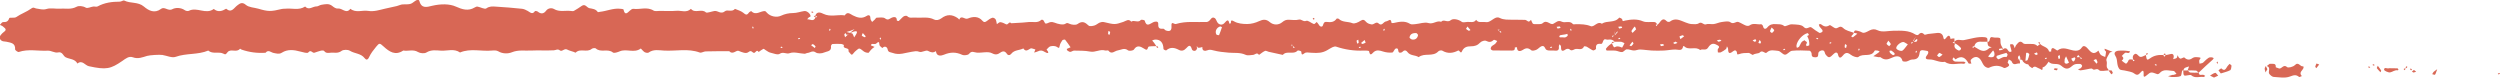 <svg xmlns="http://www.w3.org/2000/svg" id="Camada_2" data-name="Camada 2" viewBox="0 0 687.12 21.31"><defs><style>      .cls-1 {        fill: #d86755;        stroke-width: 0px;      }    </style></defs><g id="Camada_1-2" data-name="Camada 1"><path class="cls-1" d="m579.54,19.36c-.9,0-2.21.37-2.61-.08-.66-.73-1.29.28-1.85-.35-.21-.24-1.03.06-1.57.13-.56.08-1.12.24-1.68.28-.23.02-.48-.2-.72-.31.26-.09.57-.13.77-.29.19-.15.4-.45.38-.66-.02-.19-.33-.5-.52-.5-.76-.01-1.47-.11-2.19.53-1.13,1.01-1.82,1.01-3.02-.04-1.05-.93-2.56-.01-3.46-1.12-.47.61-.81,1.37-1.66,1.58.01,1.25-.39.44-.92.31-.55-.14-1.24-1.02-1.92-.11,0,.01-.54-.32-.79-.54-.17-.15-.3-.55-.39-.53-.51.09-1.43-.56-1.54-1.11-.02-.1-.32-.15-1.11-.35-.37-.04-.16.12.05.12.19,0,.55-.2.54-.26-.06-.3-.21-.59-.33-.88-.27.27-.53.53-.26,1.02.55.51.47.89.4,1.26-.73-.21-1.75.82-2.23-.56-.09-.25-.53-.38-.8-.56-.1.33-.38.84-.28.94.46.43.52.78-.04,1.09-.31.17-.79.42-1.01.3-1.39-.8-2.71-.74-4.13-.04-.27.13-.91-.16-1.2-.45-.39-.38-.61-.94-.88-1.43-.71-1.31-1.87-1.45-2.87-.34-.08.09-.09.28-.06.42.04.22.13.43.2.64-.27-.01-.72.07-.79-.06-.84-1.54-1.87-2.29-3.56-1.11-.17.12-.58-1.14-.83.01-.03.16.44.58.7.61.8.08,1.61.01,2.41.04.16,0,.31.19.47.29-.16.1-.34.3-.48.28-1.73-.26-3.58.65-5.21-.54-1.5.3-2.8-.68-4.26-.65-1.12.03-1.25-.43-.6-1.23.38-.46.46-1.08-.11-1.13-.64-.05-1.83-.61-1.97.5-.17,1.39-.71,1.89-2.06,1.88-.52,0-1.03.44-1.57.55-.35.07-1.06-.01-1.09-.15-.45-1.86-2.18-1.24-2.83-.92-1.23.6-2.13.74-3.19-.1-.12-.1-.4.01-.59-.02-.47-.07-.93-.18-1.4-.27.45-.31.91-.62,1.36-.94.14-.1.25-.23.38-.34-.17-.09-.32-.23-.5-.25-.3-.04-.82-.11-.87,0-.93,1.97-3.15.62-4.47,1.73-.32.27-1.53-.15-2.07-.58-.91-.71-1.49-.7-2.2.2-.56.71-1.09.89-1.35-.31-.14-.66-.69-.62-1.11-.2-1.21,1.22-1.42,1.27-2.27.25-.23-.27-.22-.76-.46-1-.39-.4-1.45-.01-1.55.57-.1.57.13,1.18-.86,1.17-.82,0-1.01-.31-1-1.05,0-.26-.35-.75-.56-.76-1.61-.06-3.23-.15-4.82.02-.67.07-1.28,1.07-1.92,1.07s-1.26-1.01-1.92-1.05c-1.01-.07-2.15-.48-3.11.47-.49.48-1.14-.89-1.95,0-.27.3-1.23.19-1.83.62-.18.13-.8-.51-1.22-.52-.86,0-1.78.02-2.57.32-.67.26-.55-.07-.62-.42-.14-.72-.63-.71-1.06-.36-1,.83-1.37.58-1.37-.65,0-.24-.21-.47-.32-.71-.09.26-.1.62-.29.77-.42.35-.9.64-1.39.88-.22.11-.54.02-.81.03,0-.34-.13-.83.05-1.01.68-.67-.1-.92-.35-1.06-1-.57-1.67-.37-2.42.79-.58.89-1.51.18-2.15.63-1.27-1.15-3.15.23-4.4-1.06-.05-.05-.28-.02-.28,0-.22,1.46-1.23.92-2.11.91-1.06,0-2.12.23-3.19.28-1.1.05-2.22.05-3.32,0-1.07-.05-2.13-.25-3.19-.28-.58-.02-1.17.29-1.74.27-.65-.02-1.32-.37-1.95-.32-.45.04-.84.72-1.29.75-.59.05-1.19-.33-1.8-.39-.8-.08-1.61,0-2.41-.04-.08,0-.27-.42-.21-.49.5-.65,1.04-1.27,2.46-1.9.4,0-.1-.02-.6.01-.11,0-.3.23-.28.28.18.42.36.86.64,1.21.07.08.53-.21.81-.24.26-.03.54.05.81.11.22.05.58.27.61.23.25-.38.44-.8.65-1.22-.28-.13-.56-.31-.86-.38-.28-.06-.59-.01-1.79-.01-1-1.01-1.81-.43-2.28-.61-1.22-.47-.79,1.27-1.56,1.19-1.12-.13-1.45.28-1.33,1.34.02.13-.63.54-.82.46-.6-.24-1.12-.69-1.7-1-.23-.12-.75-.18-.78-.11-.57,1.32-1.76.43-2.53.77-.62.27-.94.54-1.51,0-.17-.16-.76-.13-.99.04-1.22.9-1.29.16-1.31-.82,0-.19-.25-.37-.38-.56-.07.17-.21.35-.2.52.1.85-.1,1.34-1.1,1.21-.78-.1-1.71.14-2.32-.22-.43-.25-.45-1.32-1.35-.98-.52.2-.9.74-1.41.97-.42.19-1.12.36-1.38.15-.82-.69-1.43-.73-2.35-.11-.5.34-1.63.71-1.6-.74-.2.02-.4.04-.6.06.08.64-.19.87-.84.86-1.71-.03-3.42,0-5.13-.03-.23,0-.59-.22-.64-.4-.06-.22.09-.58.27-.76.26-.26.65-.39.93-.64.24-.22.39-.53.58-.8-.32-.11-.82-.41-.94-.31-.68.62-1.25.73-2.12.27-.37-.2-1.26.09-1.6.45-.75.8-1.54,1.06-2.63,1.05-.98-.01-1.93.24-2.42,1.41-.34.81-.65-.44-1.05-.24-1.45.75-2.87.91-4.35.02-.25-.15-.87-.03-1.08.2-1.5,1.61-3.82.32-5.4,1.59-.94-.63-2.29-.34-3.06-1.38-.46-.62-.93-.6-1.47-.03-.15.16-.57.23-.79.15-.51-.19-.04-1.4-.96-1.11-.41.13-.62,1.06-.98,1.1-.84.09-1.76-.03-2.57-.29-.87-.28-1.68-.5-2.46.1-.54.42-1.03,1.42-1.35-.17-.03-.15-.9-.21-1.37-.18-2.64.13-5.2-.24-7.71-1.09-.29-.1-.71.05-1.02.19-.51.23-.97.57-1.47.84-1.24.67-2.27.81-4.37.66-.59-.04-1.38-.2-1.75.1-.84.68-.85.35-.94-.43-.02-.14-.89-.39-1.01-.26-1.14,1.23-2.99-.11-4.06,1.18-1.29-.28-2.58-.56-3.87-.85-.35-.08-.77-.37-1.02-.25-.6.27-1.11.72-1.66,1.11-.54-.84-1.07-.06-1.61-.01-.7.05-1.51.24-2.09-.03-1.51-.7-3.06-.45-4.6-.58-1.43-.12-2.88-.27-4.27-.64-.62-.16-1.02-.26-1.65,0-.59.24-1.46.22-1.34-.91-.39.12-.77.24-1.43.18-.18-.06-.09.06,0,.18l.27-.27c-.12-.09-.23-.2-.36-.27-.02-.01-.12.12.09.36-.17,1.26-1.31.93-1.45.43-.4-1.43-.92-.99-1.53-.31-.6.66-1.25.9-2.05.48-1.19-.63-2.34-.86-3.48.14-.09.08-.75-.24-.75-.37-.03-1.73-.82-2.67-2.32-2.6-.27.01-.53.16-.79.24.18.21.36.41.52.63.22.3.42.62.63.93-.78.07-2.12-.05-2.22.25-.32.95-.47.86-1.23.39-.86-.53-1.86-1.05-2.71.29-.2.32-1.3.47-1.62.23-1.04-.8-1.91-.11-2.86.03-.82.12-1.66,1.23-2.54.04-.11-.14-.6.05-.88-.03-1.42-.43-2.69.59-4.14.3-1.44-.29-2.94-.23-4.42-.27-.34,0-.69.34-1.04.35-.28,0-.59-.24-.84-.42-.09-.06-.13-.38-.09-.4.33-.17.68-.3,1.02-.44-.49-.7-.96-1.42-1.5-2.08-.08-.1-.65,0-.77.16-.31.45-.63.97-.72,1.5-.14.82-.27.63-.83.28-.45-.27-1.17-.26-1.72-.13-.4.1-.72.58-1.07.9,1.03,1.16.19,1.09-.5.64-.68-.45-1.21-.5-1.88-.15-.32.16-.68.22-1.03.33.12-.28.24-.57.35-.85-.46-.1-1.05-.43-1.36-.26-.72.4-1.3,1-1.95-.03-1.07.57-2.46.37-3.31,1.46-.37.47-.88.53-1.22.02-.53-.78-1.05-.84-1.82-.31-.67.46-1.22.71-2.27.15-1.1-.58-2.76-.05-4.16-.16-.77-.06-1.42-.61-2.14.33-.29.38-1.4.5-1.92.26-1.71-.8-3.26-.75-4.99-.02-.68.29-2.05.6-2.2-.99-.76.54-1.36.38-2.2-.07-.56-.3-1.68.52-2.32.27-.82-.32-1.34-.13-2.11-.02-1.72.25-3.43,1.02-5.27.32-.64-.24-1.21-.09-1.39-1.04-.11-.57-.78-1.02-1.44-.3-.28-.29-.78-.56-.79-.86-.05-1.07-.31-.88-.94-.34-.23.2-.77.03-1.17.08-.1.01-.17.25-.26.38.17.07.35.14.52.21.17.07.34.14.51.22-.66.39-1.15.93-1.59,1.56-.11.15-.98-.02-1.32-.28-1.29-1.01-1.26-1.05-2.08-.35-.31.26-.62.53-.85.86-.57.8-.76-.03-1.07-.25-.14-.09-.28-.34-.25-.48.21-1.03-1.71-.36-1.26-1.58,0,0-.48-.28-.74-.29-.8-.04-1.61-.05-2.41.01-.16.01-.45.42-.42.61.23,1.47-1.14,1.38-1.83,1.71-.66.31-1.8.38-2.34,0-.93-.65-1.52.08-2.25.13-.29.02-.57.25-.85.23-1.37-.07-2.89-.6-4.05-.17-.99.37-1.79-.5-2.77.19-.54.38-1.74-.13-2.62-.34-.44-.1-.82-.44-1.23-.67-.22-.13-.51-.42-.63-.36-.46.23-.87.56-1.3.86-.6-.93-.84.44-1.41.23-.39-.14-.62-.83-1.4-.2-.67.55-1.76.03-2.71-.34-.65-.25-1.61,1.18-2.56.09-2.16.01-4.31,0-6.47.06-.56.01-1.2.48-1.65.31-3.2-1.18-6.49-.36-9.74-.53-1.42-.07-2.95-.45-4.3.54-.23.17-.81.05-1.12-.12-.42-.25-.99-1.03-1.05-.99-1.78,1.36-3.9-.02-5.74.76-.6.25-1.58.6-1.91.33-1.42-1.17-3.35.14-4.71-1.12-.18-.17-.86-.08-1.11.12-1.31,1.12-3.17-.25-4.42,1.04-.05.05-.33-.13-.5-.19-.62-.22-1.27-.36-1.84-.66-.78-.41-1.38.71-2,.23-.63-.49-1.08-.05-1.64-.02-2.11.11-4.23-.03-6.34.07-1.74.08-3.45-.25-5.23.48-1.01.41-2.5.46-3.73-.28-.45-.27-1.15-.26-1.71-.2-2.92.28-5.92-.68-8.79.53-1.64-1.16-3.48-.4-5.22-.5-1.32-.08-2.69-.32-4.02.5-.55.34-1.7.24-2.29-.12-1.35-.83-2.73-.17-4.07-.42-2.17,1.47-3.81.35-5.39-1.09-1.1-1-1.17-1.04-2.08.07-.72.88-1.45,1.8-1.92,2.83-.39.87-.84.82-1.24.28-1.02-1.34-2.74-1.21-4.03-2.02-.57-.36-1.8-.35-2.31.04-.95.73-1.9.43-2.84.48-.65.04-1.4.28-1.93-.46-.12-.16-.57-.17-.83-.11-.63.15-1.24.39-1.87.59-.53.17-.95-1.01-1.69-.06-.21.27-1.4-.06-2.18-.27-1.64-.45-3.45-.73-5.09.33-.72.46-1.44.2-2.23.06-.69-.12-1.47-1.03-2.21-.06-2.26.16-4.45-.12-6.59-.86-.16-.05-.4-.27-.41-.25-.86,1.03-2.11.18-3.07.64-.26.12-.45.4-.64.63-.28.35-.43.33-.88.09-1.28-.66-2.93.23-4.17-.85-2.85,1.21-6.03.67-8.95,1.72-1.02.37-2.42-.31-3.64-.51-.83-.13-3.48.04-4.23.26-1.27.38-2.48.91-3.9.38-1.1-.41-2.04.41-2.88.99-3.24,2.22-4.39,2.51-9.22,1.46-1.05-.23-1.81-1.82-3.14-.73-.67-1.31-2.14-1.18-3.22-1.72-.75-.37-.83-1.64-2.16-1.33-.83.19-1.84-.54-2.75-.49-2.66.15-5.35-.54-7.99.36-.24.08-1.01-.48-1-.71.11-1.81-1.25-1.83-2.4-2.11-.37-.09-.79-.04-1.13-.19-.73-.31-.9-1.08-.42-1.65.26-.31.53-.63.86-.85,1.03-.7.17-1.08-.25-1.49-.22-.21-.57-.3-.85-.44.29-.27.59-.79.87-.78.88.04,1.39-.12,1.71-1.08.09-.27,1.42.05,1.91-.29,1.32-.92,2.88-1.43,4.15-2.36.67-.49.88-.06,1.36,0,.92.11,1.79.46,2.84.13,1.1-.34,2.4-.01,3.6-.09,1.54-.1,3.09.32,4.63-.51.59-.32,1.66-.27,2.56.24.47.27,1.34-.22,2.04-.31.4-.05.88.14,1.19-.03,1.92-1.05,3.98-1.31,6.11-1.31.42,0,.94-.44,1.23-.3,1.7.86,3.78.28,5.38,1.64,1.34,1.14,2.93,1.97,4.7.66,1.03-.77,1.92.72,3.16.05.82-.44,2.3-.48,3.4.3.28.2.83.31,1.11.16,2.22-1.15,4.68,1.13,6.84-.51,1.15.98,2.28.62,3.4-.06,1.5,1.28,2.12-.22,3.06-.91.66-.48,1.29-1.07,2.36-.15.84.72,2.28.72,3.45,1.06,2.7.8,3.4.81,6.47.06.28-.07.59-.03.88-.06,1.83-.21,3.76.54,5.49-.6,1.04,1.14,2.08-.06,3.13-.03.43.01.86-.37,1.31-.44,1.04-.16,2.1-.47,3.07.36.41.35,1.04.74,1.5.66,1.17-.18,2.28,1.61,3.43.07,1.51,1.21,3.27.31,4.89.58,1.58.26,3.07-.25,4.58-.6,1.1-.25,2.22-.48,3.32-.74.55-.13,1.08-.44,1.62-.45,2.1-.03,2.12.03,3.35-.91.47-.36,1.07-.54,1.21,0,.58,2.21,2.19,1.6,3.52,1.29,2.37-.55,4.76-.56,6.51.23,1.69.76,3.38,1.32,5.16.24.23-.14.55-.29.79-.24.83.15,1.96.81,2.41.49.87-.62,1.69-.54,2.53-.49,2.44.14,4.87.35,7.3.6.54.06,1.08.33,1.56.6.67.38,1.26,1.08,1.97.05.07-.1.59-.02.78.13.86.72,1.65.61,2.27-.23.61-.83,1.63-.81,2.16-.5,1.52.9,3.09.37,4.62.54.3.03.66.11.89-.02.74-.41,1.45-.89,2.15-1.37.98-.67,1.39.49,2.1.63.85.17,1.74.21,2.3,1.06.05.08.41-.04.62-.06,1.81-.19,3.52-1,5.39-.85.38.03,1.04.08,1.07.22.34,1.64.97,1.05,1.73.32.26-.25.67-.55.97-.51,1.83.25,3.75-.64,5.54.47.44.27,1.17.1,1.76.1,1.51,0,3.03.11,4.53-.03,1.33-.12,2.81.65,4-.54,1.11,1.38,2.91-.15,4.11.98.17.16.67,0,1.01-.06.46-.09.91-.27,1.37-.33.94-.12,1.74,1.02,2.88.06.62-.52,1.96.34,2.73-.64.76.34,1.62.54,2.25,1.05.61.49.98.84,1.54.03.15-.22.63-.5.67-.47,1.27,1.33,2.51-.04,3.75,0,.2,0,.41.29.59.48.93,1,2.62,1.37,3.84.8,1.06-.49,2.14-.74,3.34-.74,1.02,0,2.04-.4,3.07-.55.7-.11,1.7.72,1.74,1.43,0,.11-.39.23-.57.38-.15.13-.24.31-.36.47.76-.09,1.73.78,2.24-.48.17-.07.33-.13.5-.2-.17-.14-.33-.27-.5-.41.51-1.26,1.63-.7,2.21-.42,1.94.94,3.93.13,5.87.42.74-1.18,1.49-.36,2.22,0,1.25.62,2.45,1.01,3.8.15.7-.45,1.05-.07,1.04.75,0,.3.29.61.45.91.24-.22.5-.43.73-.65.18-.18.35-.53.53-.53.78-.01,1.78-.2,2.3.19.83.63,1.13.15,1.76-.15.36-.18,1.53-.59,1.48.74,0,.04.44.2.53.13.46-.39.83-.89,1.31-1.24.25-.18.84-.26.99-.11.68.71,1.5.34,2.26.41,1.73.16,3.51-.34,5.21.56.48.25,1.26.15,1.93-.35,1.54-1.17,2.96-1.11,4.49-.07.16.11.29.28.43.42.56-1.37,1.49.07,2.35-.29,1.29-.54,2.89-.76,4.05.64.4.48.79.37,1.25-.01.43-.36.93-.68,1.45-.85.24-.08.75.18.89.43.22.38.24.88.35,1.33.32-.2.66-.58.96-.55.54.06,1.07.32,1.56.58.59.31.81-.96,1.43-.28l3.13-.18c.58-.05,1.16-.11,1.75-.16,1.14-.11,2.38.37,3.39-.59.08-.08.44-.02.54.09.26.29.41.9.66.93.42.04.86-.33,1.31-.4.36-.06.79,0,1.13.15.88.36,2.3.7,2.9.34.46-.28.59-.32,1.12-.06.66.31,1.79.46,2.3.09,1.3-.94,2.07-.48,3.04.43.28.27,1.08.13,1.59-.02.52-.15.96-.59,1.47-.81.34-.14.79-.21,1.14-.13,2.92.68,2.94.76,5.33-.05.78-.27,1.43-.95,2.19-.06.79-.59,1.87.46,2.64-.48.12-.14,1,.02,1.05.18.52,1.9,1.41.87,2.37.44.35-.16,1.42-.45,1.36.5-.07,1.19.39,1.38,1.39,1.29.21-.02.43.39.69.48,1.09.38,1.64.07,1.55-1.16-.11-1.62.74-.46,1.21-.61,2.81-.88,5.68-.43,8.52-.56.17,0,.35-.13.51-.22.54-.34.81-1.37,1.65-.85.42.26.51,1.02.9,1.4.56.54,1.28.53,1.82-.09.6-.69,1.08-1.15,1.29.22.14-.04.4-.05.41-.11.09-.59-.1-1.08.92-.5,1.01.58,2.38.72,3.59.71,1.1,0,2.27-.32,3.27-.79,1.11-.51,1.93-.58,2.92.26,1.02.87,2.42.88,3.43.03.59-.5,1.12-.71,1.85-.67.9.04,1.85.18,2.7-.04.77-.2,1.17.68,2.05.34.5-.2,1.37.63,2.11.88.17.06.51-.36.77-.57.2.26.44.5.6.78.32.6.94.65,1.1.16.22-.64.32-1.05,1.11-.95,1.01.13,1.99.09,2.65-.89.06-.09.49-.07.61.05,1.04,1.01,2.52.67,3.74,1.18.56.24,1.58-.22,2.21-.64.69-.46,1.05-.3,1.48.21.4.47.87.63,1.51.76.77.15,1.29-.93,2-.26.93.88,1.3-.47,2.05-.56.72-.08,1.3-1.1,1.51.43,0,.03.4.05.6,0,1.52-.33,3.01-.68,4.49.25.36.23.98.11,1.47.07,1.2-.11,2.51-.63,3.56-.3,1.34.42,2.31-.79,3.51-.34.72-.86,1.71.38,2.67-.46.58-.5,2.03-.26,3.01.47.32.24.98.07,1.48.03.85-.08,1.83.36,2.46-.59.54.85,1.39.57,2.16.6.4.01.84.1,1.2-.02,1.06-.35,2.02-1.66,3.08-1.11,1.17.61,2.27.46,3.41.51,1.2.05,2.41-.03,3.61.04.34.02.64.42.99.48.18.03.42-.31.63-.48.14.32.25.67.44.96.08.13.33.22.5.21.78-.05,1.82.16,2.27-.26,1.18-1.1,2.01.61,2.91.17.76-.37,1.28-1.1,2.34-.58.92.45,2.18-.41,3.06.65.12.15.58.03.87.03,1.35.02,2.66,0,3.99.54.99.41,1.81-1.48,3.09-.66,1.43-.97,3.51-.11,4.76-1.67.04-.05.79.25.83.46.13.73.22.46.82.34,1.59-.31,3.21-.51,4.87.2.93.4,2.15.1,3.24.21.28.03.52.38.78.71,0,.04,0-.04,0-.13-.16.06-.33.09-.46.18-.04.03.06.24.1.37.12-.09.24-.19.36-.41.82-.54,1.21-2.35,2.6-.9.14.15.63.19.79.06,1.53-1.19,2.9-.29,4.32.23.53.19,1.07.41,1.62.44.67.04,1.51.13,2-.21.86-.58,1.26.56,2.04.28.62-.23,1.41.03,2.1-.07.74-.11,1.44-.47,2.17-.56.79-.1,1.85-.34,2.36.05.93.71,1.55-.33,2.27-.05.69.27,1.32.7,2.01.97.3.12.78.14,1.01-.03,1.01-.77,2.14-.17,3.19-.33.15-.02.47.31.51.52.2.94.76.88,1.2.34.65-.8,1.43-.98,2.37-.89.76.07,1.49-.1,2.24.51.34.27,1.38-.5,2.09-.46,1.13.06,2.65.03,3.26.7.9,1.01,1.54-.31,2.2.19.68.52,1.38,1.02,2.12,1.45.17.1.56-.09.78-.23.1-.07.14-.42.06-.55-.21-.33-.54-.58-.76-.9-.12-.17-.14-.42-.21-.63.19-.03.45-.15.56-.06.74.56,1.39.92,2.37.28.28-.18,1.16.83,1.78.84.63,0,1.1-.93,2-.05.69.68,1.81.9,2.93,1.29-.08.25-.42.62-.76.98.16.09.41.3.48.25.43-.3.81-.65,1.21-.98-.17-.07-.34-.14-.93-.25.07-1.05.84-.53,1.43-.43.45.08.89.49,1.3.44,1.25-.18,2.09-1.55,3.81-.69,1.2.6,2.94.12,4.45.11,2.02,0,4.06-.15,5.88,1.03.21.14.68.23.78.12.58-.64,1.06-.78,1.72-.08.13.13.65-.12,1-.17.86-.11,1.72-.22,2.58-.29.92-.08,1.49.35,1.64,1.29.11.69.41.49.69.13.61-.81,1.07-1,1.28.24.14-.04.28-.1.43-.12.21-.03.42-.02.63-.03v.9c-.17.07-.33.13-.5.2.17.14.33.27.72.29-.04.2-.2.3-.21.42-.1.84.47,1.22,1.12,1.5.13.06.4-.03.52-.15.12-.11.22-.43.15-.51-.41-.47-.86-.89-1.57-1.26-.22-.08-.22-.28-.22-.49.73-.91,1.74-.28,2.61-.44,1.88-.34,3.71-1,5.69-.8,1.01.1.72.7.76,1.24-.57,0-1.15.03-1.72,0-.95-.06-1.65.22-1.91,1.35,0,.04,0-.04,0-.13-.16.06-.33.09-.46.18-.04.03.06.24.1.37.12-.09.24-.19.36-.41,1.26.64,2.43,1.98,4.05.48.19-.17.51-.2.77-.29-.33-.14-.77-.19-.95-.44-.2-.27-.17-.72-.24-1.09.99.21.26-1.61,1.48-1.23.62.19,1.42-.06,1.94.23.28.16.09,1.06.23,1.6.11.43.38.81.7,1.43-.2-.05-.3-.2-.4-.2-.26,0-.52.09-.78.14.03.13.07.38.1.38.33,0,.65-.05,1.08-.32.18-.22.51-.29.78-.2.56.18.63,1.32,1.46.85.14-.08-.23-1.02-.34-1.57-.03-.13.01-.28.02-.43.27.02.66-.06.79.08.23.26.31.66.45,1.01.14-.31.22-.69.44-.93.51-.54.96-1.39,1.9-.42.26.27.93.16,1.41.18.86.04,1.78-.19,2.49.58.02.02.49-.38.75-.58.71.8,2.13.78,2.44,2.07.01.05.38.02.58.03-.02-1.15.47-1.17,1.25-.56.14.11.42.3.48.25,1.45-1.15,2.88-.27,4.33,0,.87.16,1.77.1,2.36-.82.31-.48.75-.51,1.23-.1.95.81,1.66,2.58,3.33.95.21.4.35.88.66,1.17.31.29.8.39,1.21.58.08-.47.2-.93.23-1.4,0-.14-.26-.28-.35-.45-.06-.11-.03-.28-.03-.42l2.16.86c-.27.08-.68.09-.77.26-.38.73-1.1,1.68-.88,2.22.31.78-.31,1.71.49,2.31.05.04,0,.19,0,.29Zm-223.95-6.65h-.27c.06.16.09.33.18.46.03.04.24-.06.37-.1-.09-.12-.19-.24-1.1-.71.09.12.19.23.29.35.09-.09.18-.18.27-.27-.12-.09-.23-.2-.36-.27-.02-.01-.12.12.63.54Zm56.81-4.23h-.27c.06.16.09.33.18.46.03.04.24-.06.37-.1-.09-.12-.19-.24-1.1-.71.09.12.19.23.29.35.09-.09.18-.18.27-.27-.12-.09-.23-.2-.36-.27-.02-.01-.12.12.63.54Zm159.29,7.25c-.15-.2-.3-.4-.46-.6-.25.2-.5.4-.51,1.32-.28-.38-.43-.71-.52-.69-.32.06-.62.24-.93.37.17.27.29.67.54.76.18.07.52-.24.67-1.17h1.48-.27c.06.16.09.33.18.46.03.04.24-.06.37-.1-.09-.12-.19-.24-.55-.36Zm-45.93-3.96v-.27c-.16.06-.33.09-.46.18-.04.03.06.24.1.37.12-.09.24-.19,1.18-2.02-.32.47-.58.83-.81,1.2-.02.03.17.25.27.26.48.05.97.05.92-.65-.01-.16-.14-.32-1.2.93Zm-82.19-1.81v-.27c-.16.06-.33.09-.46.18-.04.03.06.24.1.37.12-.09.24-.19.78-1.87-.15.36-.3.69-.41,1.05-.02.06.17.18.27.28.28-.33.57-.66.85-.98-.16-.08-.31-.15-1.13,1.25Zm-210.81-.33c-.15-.21-.28-.38-.4-.54-.11.14-.31.28-.3.42.01.25.15.49.23.74.14-.18.28-.36,2.59-2.25-.5.21-.83.36-1.18.48-.35.12-.71.21-1.06.31.4.1.8.19,1.19.3.18.05.42.08.5.2.19.31.29.66.43,1,.28-.48.7-.94.78-1.45.04-.27-.49-.64-2.78.79Zm263.94.26c.17-.09.33-.18.5-.27-.12-.18-.27-.53-.35-.52-1.38.27-3.01,2.12-3.11,3.51-.01.18.09.36.14.54.21-.11.5-.17.62-.35.26-.38.39-.86.67-1.22.19-.25.55-.37.83-.54.1.37,1.03.39.44,1.08-.08.1.04.38.07.57.26-.09.74-.15.76-.27.05-.46,0-.95-.11-1.41-.09-.4-.31-.76-.47-1.14Zm27.66,2.3c-.63-.33-.99-.69-1.31-.65-.43.04-.89.32-1.23.62-.3.26-.65.69-.65,1.05,0,.45,1.34,1,1.75.68.49-.37.83-.95,1.44-1.69Zm-135.02-3.09c-1.19-.09-1.78.33-1.94,1.18-.03.15.43.54.7.58.89.14,1.48-.32,1.64-1.18.04-.21-.34-.49-.41-.58Zm162.46,5.95c-.15-.23-.29-.53-.35-.52-.88.24-1.75.5-2.61.8-.09.03-.16.4-.09.51.13.2.44.49.57.45.69-.26,1.28-.82,2.13-.61.07.02.25-.44.36-.64Zm-216.42-7.79c-1,.29-1.53,1.34-1.07,2.21.09.16.72.24.74.2.31-.72.57-1.47.81-2.22,0,0-.32-.12-.48-.19Zm221.96,7.26c-.27,0-.45,0-.45,0-.08.73-.14,1.46-.21,2.2.21-.07.54-.08.6-.22.22-.5.39-1.03.48-1.56.02-.14-.34-.34-.42-.42Zm-9.54-.67c-.48.58-.93,1.13-1.38,1.68.17.06.33.17.51.19,1.06.11,1.41-.27,1.19-1.31-.04-.17-.17-.32-.32-.56Zm-118.16-3.57c.2,0,.41.05.58-.01.23-.09.48-.23.63-.42.08-.11-.03-.36-.05-.55-.21.06-.41.13-.63.16-.46.08-.93.12-1.38.23-.1.02-.18.24-.23.38-.01.04.12.19.2.19.29.02.59,0,.88,0Zm138.22,5.18c-.22.49-.4.69-.39.89.03.43-.29,1.05.45,1.16.23.03.5-.18.74-.29-.23-.49-.45-.99-.81-1.76Zm-47.57-.28c.26-.1.4-.12.41-.17.03-.13.07-.33,0-.4-.26-.26-.55-.51-.87-.7-.12-.07-.35.05-.53.08.07.2.08.46.22.6.24.25.56.43.77.58Zm-1.28-4.01c-.27.48-.54.79-.48.9.15.26.47.43.71.63.15-.2.47-.44.43-.59-.07-.28-.34-.51-.67-.94Zm-69.32-3.11c-.16-.37-.22-.54-.3-.7-.01-.03-.16-.03-.19,0-.28.36-.56.72-.79,1.12-.05.1.11.32.19.48.01.03.16.03.19,0,.32-.32.64-.64.89-.9Zm37.25-.52c-.22.5-.44.78-.44,1.07,0,.15.48.48.54.44.25-.18.49-.44.6-.73.04-.1-.31-.35-.7-.77Zm46.98,7.48c-.48-.27-.79-.54-.9-.48-.26.15-.43.47-.63.71.2.15.44.47.59.43.28-.07.51-.34.94-.67Zm-85.25-3.57c-.28.36-.54.7-.8,1.04.17.07.41.24.48.19.24-.19.46-.44.61-.71.04-.08-.16-.3-.29-.51Zm12.92-1.43c.15.4.21.57.27.74.34-.26.68-.52,1.03-.79-.15-.1-.32-.3-.45-.28-.3.05-.57.22-.84.33Zm-223.66-.06c-.28-.31-.54-.6-.79-.88-.1.25-.34.64-.26.72.21.23.56.33.87.46.02,0,.15-.24.19-.3Zm338.19,6.27c-.39.16-.56.23-.72.3.28.33.55.65.83.98.09-.16.29-.33.26-.46-.07-.29-.24-.56-.37-.82Zm-200.77-4.52c-.16-.39-.23-.56-.3-.72-.33.28-.65.55-.98.83.15.09.33.29.46.26.29-.07.56-.24.82-.37Zm-152.44.7c.36.28.7.54,1.04.8.07-.17.24-.41.19-.48-.19-.24-.44-.46-.71-.61-.08-.04-.3.16-.51.29Zm180.02-4.47c.23.17.47.39.74.51.11.05.32-.12.49-.19-.28-.33-.55-.65-.83-.98-.09.15-.19.31-.4.66Zm-98.27.55c-.05.33-.12.6-.1.86,0,.08.25.15.38.23.07-.26.17-.52.19-.79,0-.07-.24-.16-.46-.3Zm68.65,2.42c-.22.14-.47.23-.46.3.02.27.12.53.19.79.13-.08.37-.14.38-.23.02-.26-.06-.53-.1-.86Zm71.46-3.53c.14.22.23.47.3.46.27-.02.53-.12.79-.19-.08-.13-.15-.37-.23-.38-.26-.02-.53.06-.86.1Zm11.48,4.84c.14.22.23.47.3.46.27-.02.53-.12.79-.19-.08-.13-.14-.37-.23-.38-.26-.02-.53.06-.86.1Zm4.28-.78c-.2.1-.44.23-.68.35.15.1.32.3.46.28.26-.03.5-.18.75-.28-.15-.1-.31-.2-.53-.35Zm11.32-.31c.24.16.4.35.54.34.26-.03.5-.18.75-.28-.15-.1-.31-.29-.46-.28-.26,0-.51.13-.83.23Zm10.64-.37c-.46.19-.63.26-.79.33.17.13.33.33.52.38.14.04.33-.12.49-.19-.09-.21-.18-.43-.22-.52Zm.79,1.03c.09.04.31.15.53.19.04,0,.22-.33.18-.47-.05-.19-.24-.35-.38-.52-.07.17-.14.33-.34.81Zm23.82.33c-.05.33-.12.6-.1.86,0,.08.25.15.38.23.07-.26.17-.52.19-.79,0-.07-.24-.16-.46-.3Zm-79.27-4.73c.14.22.23.47.3.46.27-.02.53-.12.79-.19-.08-.13-.14-.37-.23-.38-.26-.02-.53.06-.86.1Zm132.02,7c-.46.19-.63.26-.79.33.17.13.33.33.52.38.14.04.33-.12.49-.19-.09-.21-.18-.43-.22-.52Zm6.24.75c-.22.14-.47.23-.46.3.02.27.12.53.19.79.13-.08.37-.14.38-.23.02-.26-.06-.53-.1-.86ZM206.94,7.27c-.07.07-.2.15-.19.2.03.14.12.27.19.41.07-.07.2-.15.19-.2-.03-.14-.12-.27-.19-.41Zm7.77,5.53c-.08.08-.15.15-.22.22.13.07.26.16.41.19.05.01.13-.12.2-.19-.13-.07-.26-.14-.39-.22Zm312.16,1.34c-.08-.08-.15-.15-.21-.22-.07.13-.16.26-.19.41-.01.05.12.13.19.2.07-.13.14-.26.21-.39Zm-146.69-5.87c.08.08.15.15.22.22.07-.13.16-.26.19-.41.01-.05-.12-.13-.19-.2-.07.13-.15.26-.22.39Zm-6.35,4.53c-.13.07-.26.14-.39.22.07.07.15.2.2.19.14-.03.27-.12.41-.19-.07-.07-.13-.13-.21-.22Zm125.54-2.42c-.08.08-.15.15-.21.22.13.07.26.16.41.19.05.01.13-.12.2-.19-.13-.07-.26-.15-.39-.22Zm3.8,1.21c-.13.07-.26.14-.39.21.07.07.15.2.2.19.14-.03.27-.12.41-.19-.07-.07-.13-.13-.21-.21Zm59.05,4.66c.13-.07.26-.14.39-.22-.07-.07-.15-.2-.2-.19-.14.03-.27.12-.41.19.07.07.13.13.21.22Zm-71.75-2.85c-.13.07-.26.14-.39.21.07.07.15.2.2.19.14-.03.27-.12.41-.19-.07-.07-.13-.13-.21-.22Zm-45.33-3.02c-.13.07-.26.14-.39.22.07.07.15.2.2.19.14-.03.27-.12.41-.19l-.21-.22Zm66,3.15c-.08-.08-.15-.15-.21-.22-.07.13-.16.26-.19.41-.01.05.12.13.19.2.07-.13.14-.26.21-.39Zm-79.39-5.65c-.07.07-.2.15-.19.2.03.14.12.27.19.41.07-.07.2-.15.19-.2-.03-.14-.12-.27-.19-.41Zm-5.35,4.92c-.13.07-.26.14-.39.22.07.07.15.2.2.19.14-.03.27-.12.41-.19l-.21-.22Zm-184.64-2.29c.07.13.14.26.21.39.07-.07.2-.15.19-.2-.03-.14-.12-.27-.19-.41-.07.07-.13.13-.21.22Zm-13.9-2.24c.08.08.15.15.22.22.07-.13.16-.26.19-.41.01-.05-.12-.13-.19-.2-.07.13-.15.26-.22.39Zm-8.55,2.33c.07.07.15.2.2.19.14-.03.27-.12.41-.19-.07-.07-.15-.2-.2-.19-.14.03-.27.12-.41.19Zm370.48,4.53c.22,1.39.31,1.52,1.15.91,1.14-.83,2.36-1.01,3.68-.91.07.17.13.33.2.5.14-.17.27-.33.41-.5.37-.07.76-.1,1.12-.22.74-.24,1.11-.02,1.1.71,0,.21-.11.43-.18.64.33-.1.71-.12.96-.32.18-.14.19-.51.28-.77.12.23.2.48.36.67.12.14.34.3.49.28.35-.06.88-.44,1-.32.78.73,1.44.77,2.33.11.4-.29,1.15-.21,1.72-.14.79.1.22.4.09.72-.12.28.01.67.04,1.02.34-.1.79-.11,1.01-.33,1.34-1.31,1.61-1.52,2.38-1.42.18.02.34.14.51.21-.09.14-.15.31-.27.42-.65.6-1.32,1.18-1.97,1.78-.64.59-1.27,1.21-1.91,1.81-.24-.2-.47-.55-.73-.58-.76-.08-1.53-.03-2.3-.03.13-.37.26-.74.4-1.11-.4.14-.83.22-1.19.43-.2.12-.28.45-.41.68-.1,0-.28-.02-.29,0-.16.54-.15,1.43-.47,1.56-.68.29-1.53.22-2.31.24-.37,0-.74-.15-1.11-.23.41-.12.83-.25,1.24-.36.09-.03.21.02.3,0,.27-.08.53-.18.79-.27-.27-.28-.53-.81-.8-.81-1.32-.03-2.77-.7-3.88.64-.13.15-.46.29-.62.23-1.67-.61-1.72-.69-2.9.33-.96.83-.84.14-.83-.47.02-1.19-.41-.8-.89-.27-.51.56-.88.86-1.71.23-.69-.53-1.75-.57-2.66-.82-.46-.12-1.07-.06-1.35-.34-.36-.37-.54-.99-.62-1.53-.11-.76-.08-1.45-.57-2.2-.52-.78.04-1.36,1.11-1.38.5-.01,1.01-.03,1.51,0,.48.03.96.11,1.43.18-.23.9-.98.16-1.39.44-.33.23-.58.56-.86.84.55.44.54.87-.03,1.28.38.3.74.63,1.16.85.08.04.52-.41.61-.7.23-.75.8-.38,1.36-.47.04,0-.04,0-.13,0,.06.16.09.33.18.46.03.04.24-.06.37-.1-.09-.12-.19-.24-.41-.36-.23-.64-.09-1.2.51-1.52.13-.07.44,0,.55.11.91.91.91.92,2.43.2Zm2.63,2.5c-.08.08-.15.15-.21.21.13.07.26.16.41.19.05.01.13-.12.2-.19-.13-.07-.26-.14-.39-.21Zm30.61.52c1.28.41.18,1.6.72,2.21.3.34.75.75,1.15.78,1.49.09,3.12.4,4.44-.09,1.05-.38,1.69-.64,2.56.1.11.09.5-.15.76-.24-.98-1,.27-1.54.47-2.29.03-.12-.06-.28-.09-.42-.8.33-1.25-1.41-2.31-.29-.45.47-1.82.82-2.14.53-1.07-.96-1.53.79-2.36.32-.24-.13-.75-.22-.74-.29.1-1.2-.76-.88-1.67-.94-.15.12-.47.37-.79.62Zm-21.03,1.79c-.26-.03-.48-.38-.73-.58h-1.21c.06,1.57.06,1.56,1.42,1.31.26-.05.64-.12.79.02,1.03.93,2.25.3,3.37.47.14.02.31-.18.47-.28-.15-.1-.29-.24-.46-.3-.47-.16-1.25.38-1.35-.61-.77,0-1.54.05-2.3-.03Zm10.94-.62c.28-.15.35-.81.39-1.24.01-.16-.34-.35-.52-.53-.22.24-.48.46-.65.73-.41.65-.74,1.43-1.65.5-.03-.04-.51.36-.77.55.19.26.38.51.64.86.98-.32,1.83-.49,2.56-.88Zm43.63-.55c-.45.18-1.29-.47-1.31.4,0,.26,1.11.8,1.64.73.69-.1,1.29-.74,2.12-.57.05.01.21-.17.19-.19-.07-.14-.18-.36-.29-.36-.59-.03-1.18-.02-1.77-.02-.2,0-.42-.06-.59.01Zm-46.91,2.02c-.28-.28-.61-.82-.81-.77-.51.11-.95.49-1.43.76.35.17.7.34,1.09.54.42-.19.79-.36,1.15-.52Zm43.61-2.05c.3.4.66.75,1,1.12.07-.17.23-.39.18-.49-.25-.43-.57-.81-.92-1.3-.14.36-.31.6-.25.67Zm15.6,1.03c-.16.18-.26.4-.38.61.26.06.67.25.76.15.21-.23.27-.6.62-1.51-.67.5-.87.6-1,.75Zm-46.12-1.63c-.11.24-.3.48-.3.72,0,.35.15.7.23,1.04.16-.28.31-.56.5-.88-.17-.34-.3-.61-.43-.88Zm-43.23,1.21c.26.36.52.72.78,1.09.14-.14.42-.32.4-.42-.07-.28-.27-.53-.35-.67h-.83Zm56.83-1.06c-.02.13.18.3.28.45.27-.34.53-.68.8-1.01-.17-.06-.33-.13-.74-.28-.12.27-.28.55-.34.84Zm26.57,1.34c.14.11.28.31.42.3.25-.01.49-.15.74-.23-.18-.14-.36-.28-.61-.47-.21.15-.38.28-.54.4Zm-98.19-.87c-.08,0-.15.25-.23.38.26.07.52.17.79.19.07,0,.16-.24.3-.46-.33-.05-.6-.12-.86-.1Zm-4.22-6.67c.09-.09.18-.18.27-.27-.12-.09-.23-.2-.36-.27-.02-.01-.12.12-.19.19.1.12.19.23.29.35Zm-199.17-6.65l.6.6-.6-.6Zm-.27,0c.09-.09.18-.18.27-.27-.12-.09-.23-.2-.36-.27-.02-.01-.12.12-.19.19.09.12.19.23.29.35Zm228.72,9.4c.09.09.18.18.27.27.09-.12.2-.23.27-.36.01-.02-.12-.12-.19-.19-.12.09-.23.19-.35.29Zm5.44.27c-.07-.17-.13-.33-.2-.5l-.41.5h.6Zm-277.41-2.42c.06.16.09.33.18.46.03.04.24-.06.37-.1-.09-.12-.19-.24-.28-.36-.09,0-.18,0-.27,0Zm291.61,4.83c.07-.07.2-.15.19-.2-.03-.14-.12-.27-.19-.41-.07.07-.13.13-.21.22.07.13.14.26.21.39ZM224.17,4.25c-.17.07-.33.13-.5.2l.5.41v-.6Zm427.29,14.2c-.13-.07-.26-.16-.41-.19-.05-.01-.13.12-.2.19.13.07.26.14.39.21.08-.08.15-.15.22-.21Zm.6-.6c.13.07.26.16.41.19.05.01.13-.12.2-.19-.13-.07-.26-.14-.39-.21-.08.08-.15.15-.21.21ZM222.96,3.34c.13.07.26.16.41.19.05.01.13-.12.2-.19-.13-.07-.26-.14-.39-.21-.08.08-.15.15-.22.21Zm438.17,15.41c-.16.06-.33.09-.46.18-.04.03.06.24.1.37.12-.09.24-.19.36-.28v-.27Zm0-.27c.09.09.18.18.27.27.09-.12.2-.23.27-.36.01-.02-.12-.12-.19-.19-.12.09-.23.19-.35.29Zm1.54.87c.09-.09.18-.18.27-.27-.12-.09-.23-.2-.36-.27-.02-.01-.12.12-.19.19.09.12.19.23.29.35Zm23.84.91c.07.07.15.2.2.19.14-.03.27-.12.41-.19-.07-.07-.13-.13-.21-.22-.13.07-.26.14-.39.22Z"></path></g></svg>
